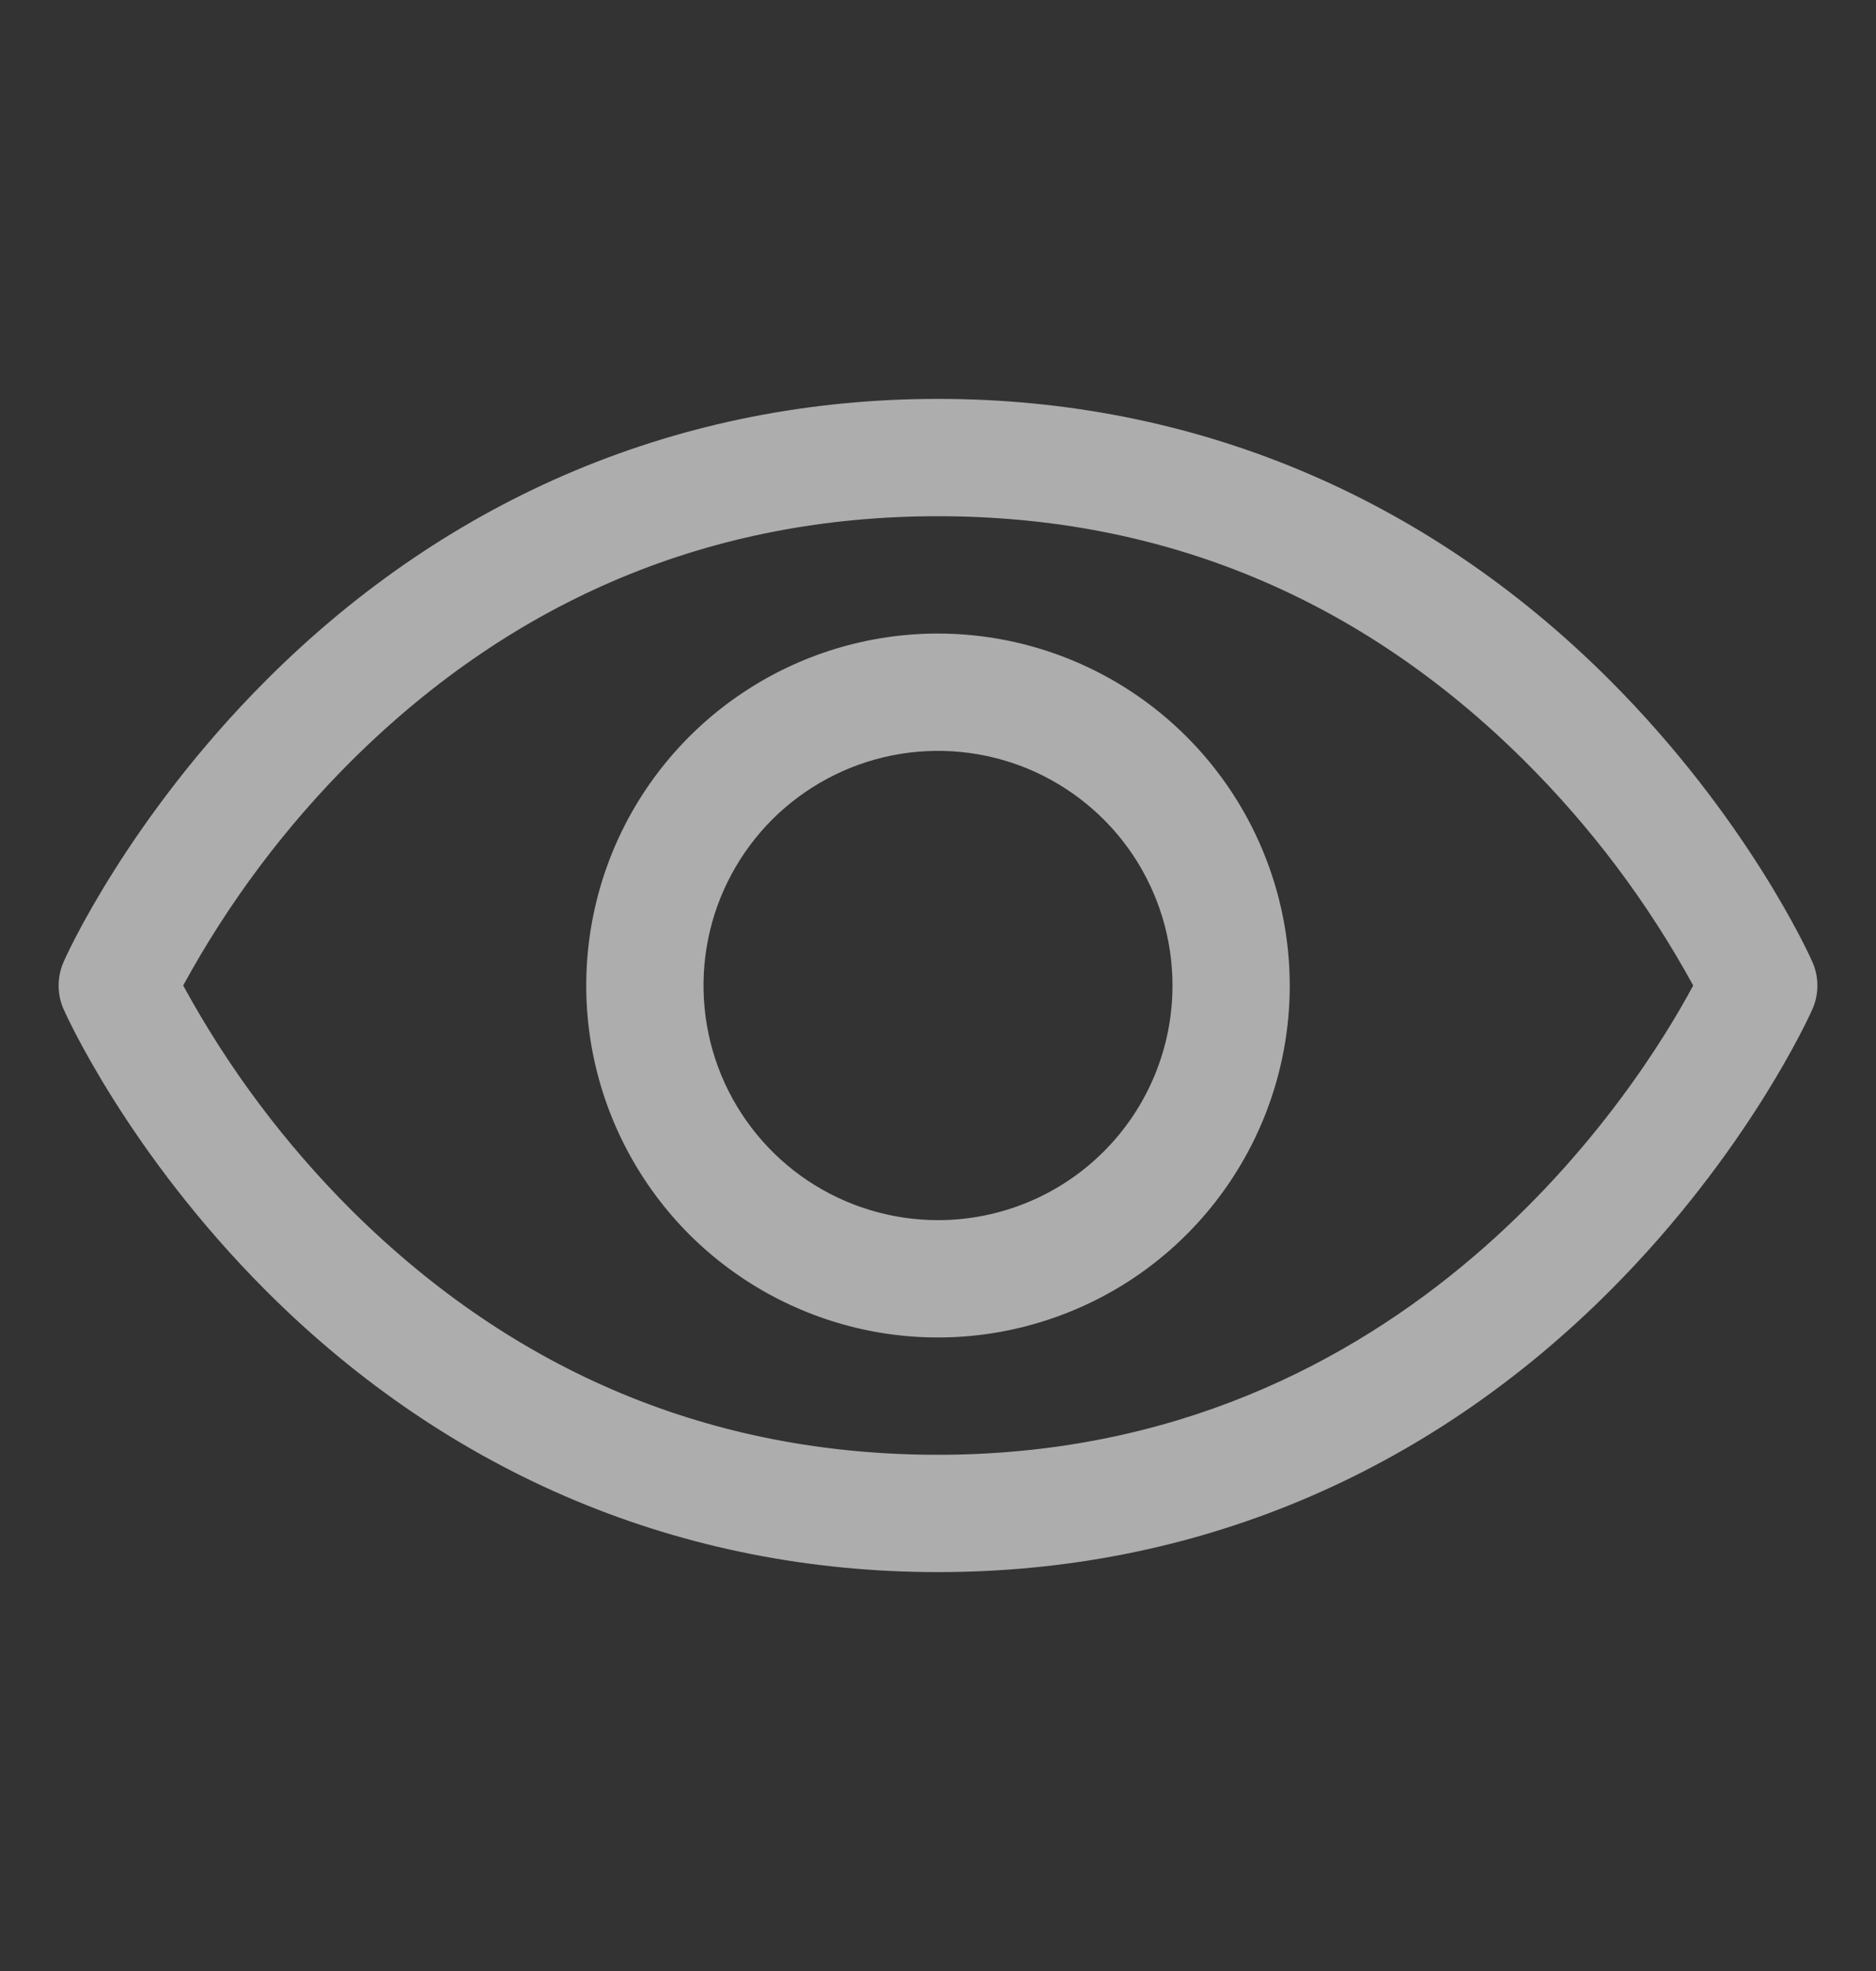 <svg width="20" height="21" viewBox="0 0 20 21" fill="none" xmlns="http://www.w3.org/2000/svg">
<rect x="0" y="0" width="20" height="21" fill="#333333" stroke="none"/>
<path d="M19.321 10.247C19.294 10.185 18.632 8.717 17.161 7.246C15.201 5.286 12.725 4.25 10 4.25C7.275 4.25 4.799 5.286 2.839 7.246C1.368 8.717 0.703 10.188 0.679 10.247C0.643 10.327 0.625 10.413 0.625 10.501C0.625 10.588 0.643 10.675 0.679 10.755C0.706 10.816 1.368 12.284 2.839 13.755C4.799 15.714 7.275 16.75 10 16.75C12.725 16.75 15.201 15.714 17.161 13.755C18.632 12.284 19.294 10.816 19.321 10.755C19.357 10.675 19.375 10.588 19.375 10.501C19.375 10.413 19.357 10.327 19.321 10.247ZM10 15.5C7.595 15.5 5.495 14.626 3.755 12.902C3.042 12.193 2.435 11.384 1.953 10.5C2.435 9.616 3.042 8.807 3.755 8.098C5.495 6.374 7.595 5.5 10 5.5C12.405 5.5 14.505 6.374 16.244 8.098C16.959 8.807 17.568 9.616 18.051 10.5C17.488 11.552 15.034 15.5 10 15.5ZM10 6.75C9.258 6.75 8.533 6.97 7.917 7.382C7.3 7.794 6.819 8.38 6.535 9.065C6.252 9.75 6.177 10.504 6.322 11.232C6.467 11.959 6.824 12.627 7.348 13.152C7.873 13.676 8.541 14.033 9.268 14.178C9.996 14.323 10.75 14.248 11.435 13.964C12.12 13.681 12.706 13.2 13.118 12.583C13.53 11.967 13.75 11.242 13.75 10.5C13.749 9.506 13.354 8.553 12.65 7.849C11.947 7.146 10.994 6.751 10 6.75ZM10 13C9.506 13 9.022 12.853 8.611 12.579C8.2 12.304 7.88 11.914 7.69 11.457C7.501 11 7.452 10.497 7.548 10.012C7.644 9.527 7.883 9.082 8.232 8.732C8.582 8.383 9.027 8.145 9.512 8.048C9.997 7.952 10.5 8.001 10.957 8.19C11.414 8.38 11.804 8.7 12.079 9.111C12.353 9.522 12.5 10.005 12.5 10.5C12.5 11.163 12.237 11.799 11.768 12.268C11.299 12.737 10.663 13 10 13Z" fill="white" fill-opacity="0.6" style="fill:white;fill-opacity:0.6;"/>
</svg>
